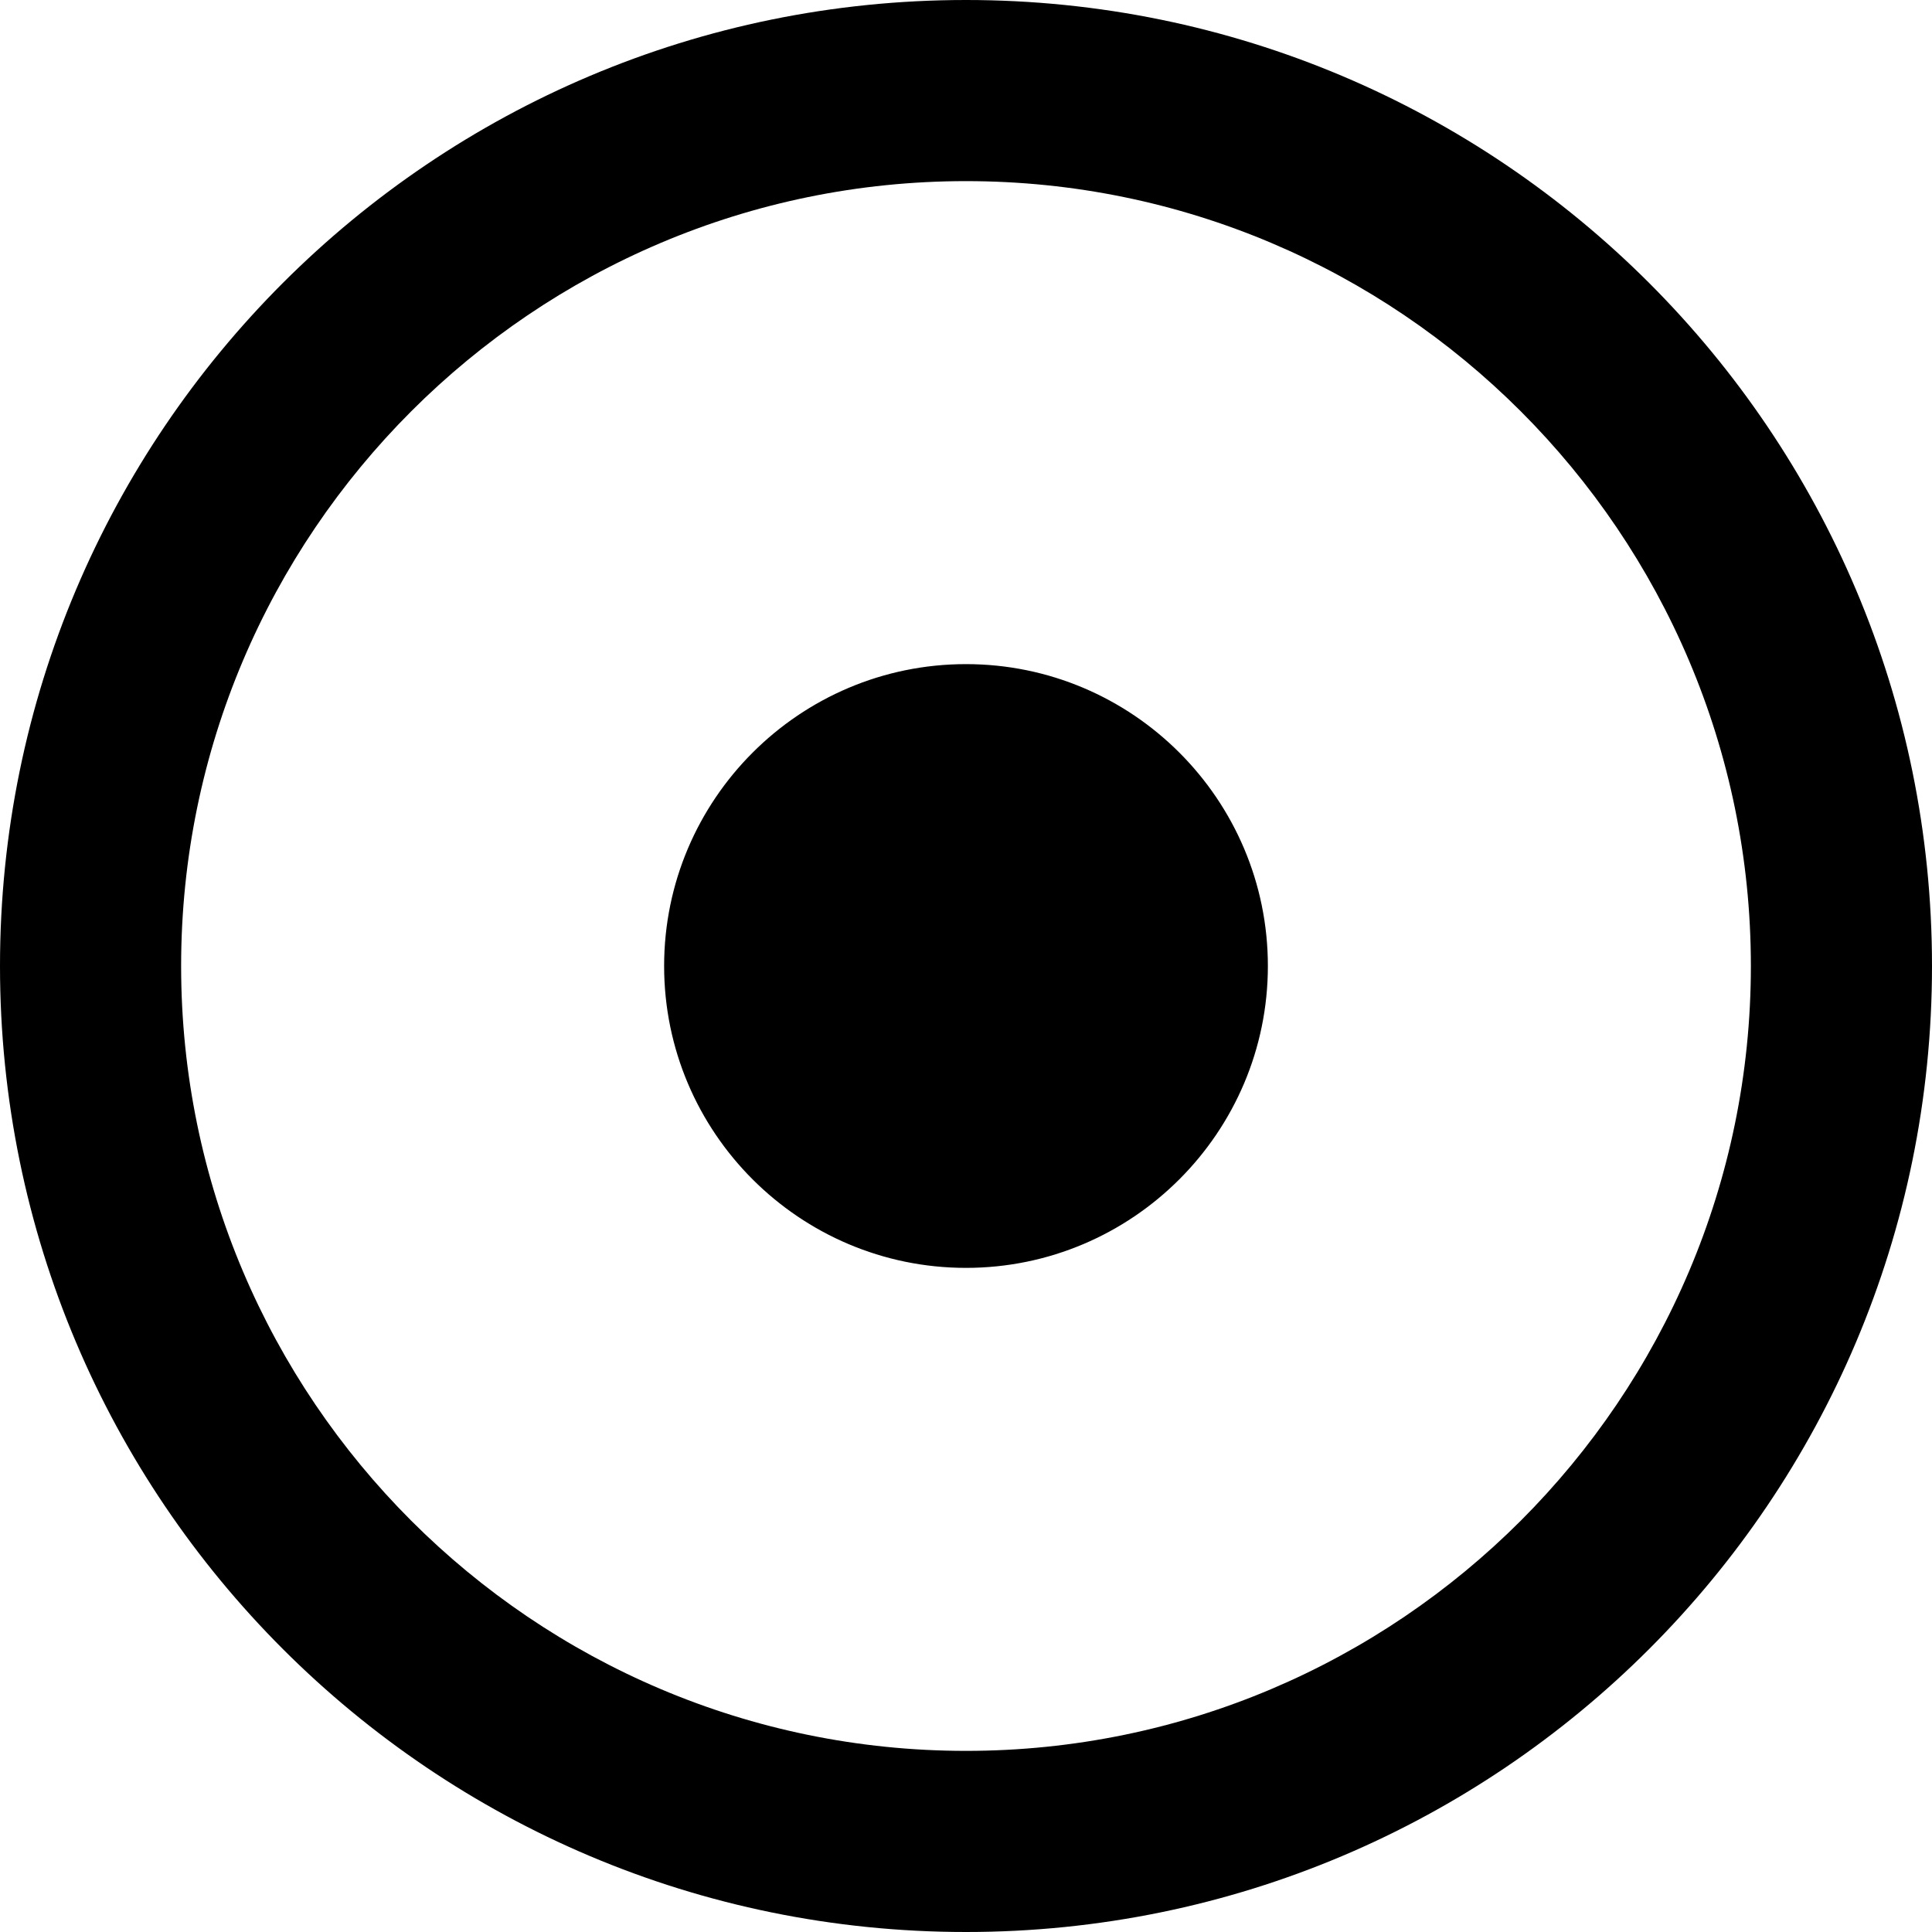 <svg xmlns="http://www.w3.org/2000/svg" viewBox="0 0 512 512">
  <path d="M256 0C114.6 0 0 114.6 0 256s114.6 256 256 256s256-114.6 256-256S397.4 0 256 0zM256 464c-114.7 0-208-93.31-208-208S141.3 48 256 48s208 93.31 208 208S370.7 464 256 464zM256 336c-44.13 0-80-35.88-80-80c0-44.13 35.88-80 80-80c44.13 0 80 35.88 80 80C336 300.1 300.1 336 256 336z" fill="currentColor"/>
</svg>